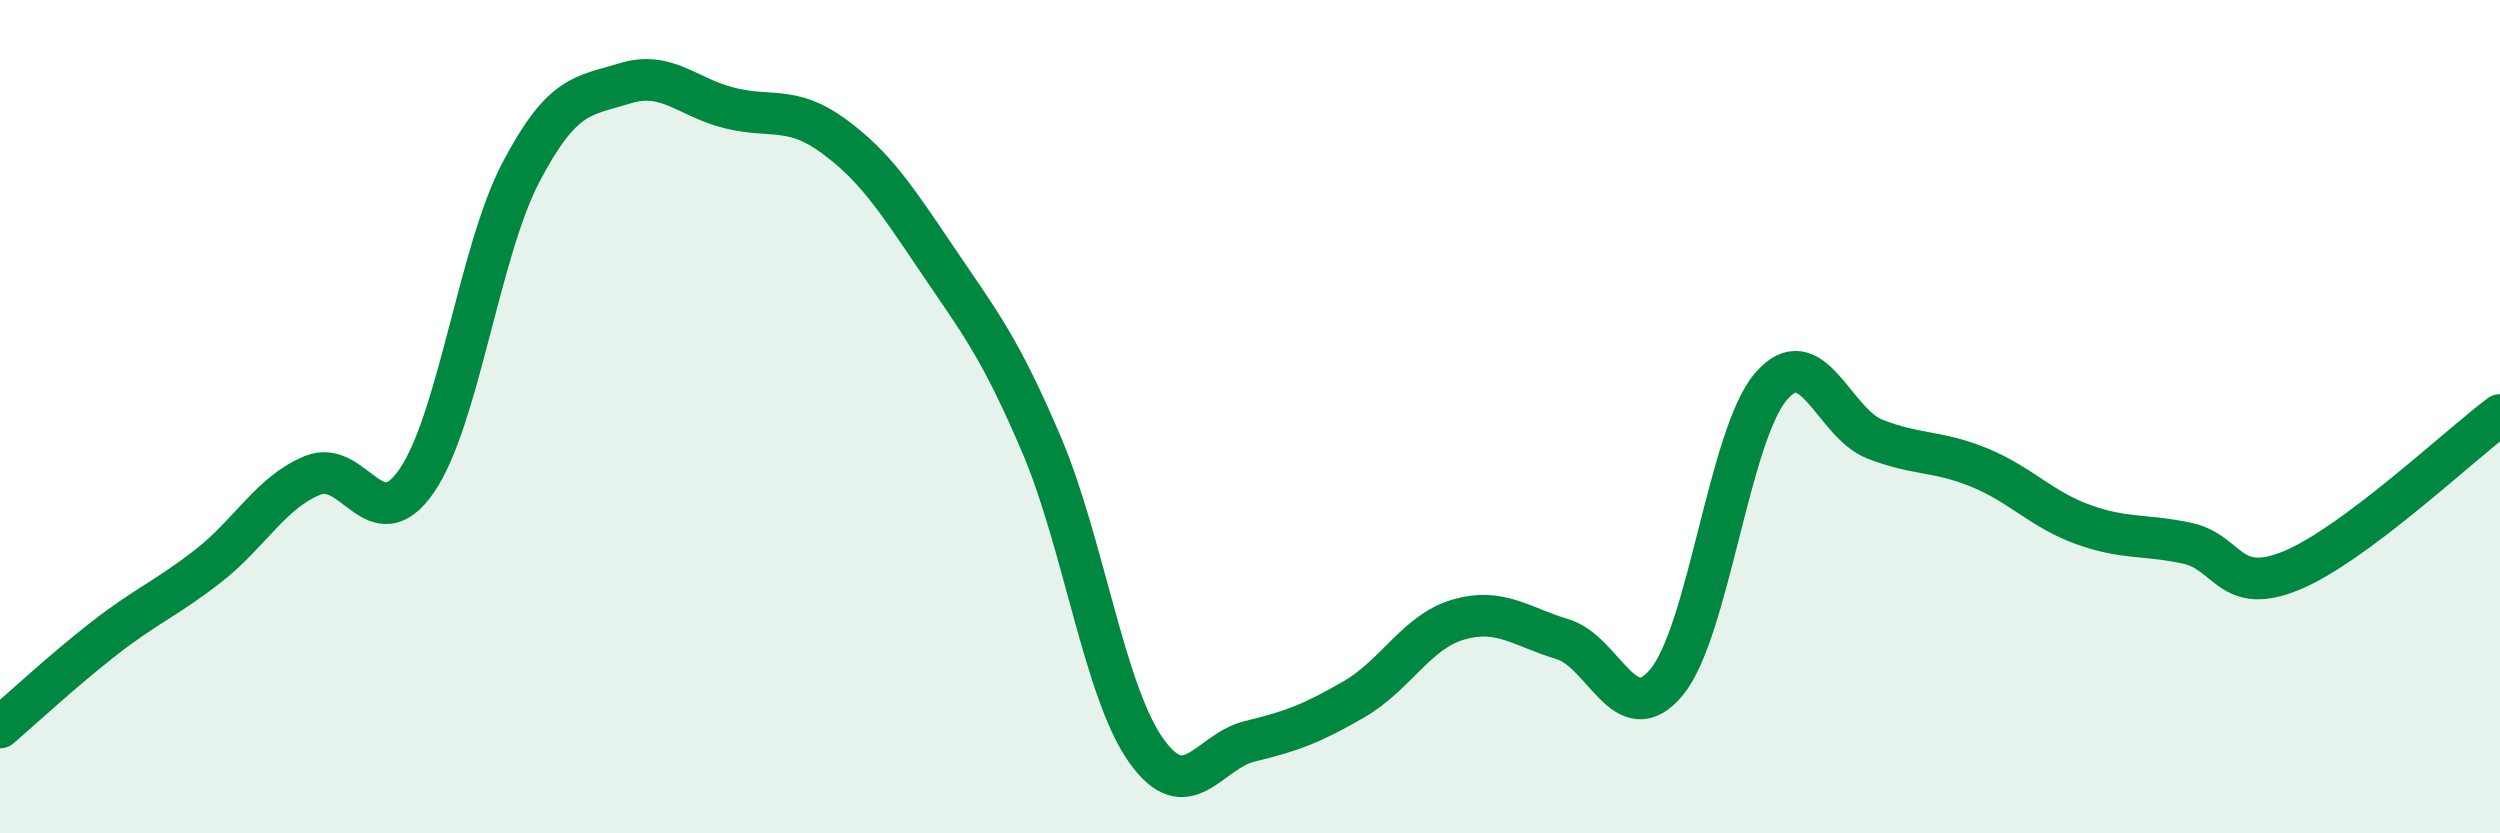 
    <svg width="60" height="20" viewBox="0 0 60 20" xmlns="http://www.w3.org/2000/svg">
      <path
        d="M 0,17.46 C 0.5,17.03 1.5,16.1 2.5,15.32 C 3.5,14.54 4,14.36 5,13.58 C 6,12.8 6.5,11.82 7.5,11.41 C 8.5,11 9,12.99 10,11.54 C 11,10.09 11.5,6.05 12.5,4.14 C 13.5,2.23 14,2.31 15,2 C 16,1.69 16.5,2.34 17.5,2.59 C 18.5,2.84 19,2.53 20,3.26 C 21,3.99 21.5,4.76 22.5,6.24 C 23.5,7.72 24,8.33 25,10.68 C 26,13.03 26.5,16.58 27.5,18 C 28.5,19.42 29,18.03 30,17.79 C 31,17.55 31.5,17.36 32.5,16.78 C 33.5,16.2 34,15.16 35,14.87 C 36,14.58 36.5,15.04 37.5,15.34 C 38.5,15.64 39,17.58 40,16.37 C 41,15.16 41.5,10.45 42.5,9.28 C 43.5,8.11 44,10.15 45,10.54 C 46,10.93 46.5,10.81 47.5,11.22 C 48.5,11.63 49,12.23 50,12.59 C 51,12.95 51.5,12.82 52.5,13.04 C 53.5,13.26 53.5,14.31 55,13.69 C 56.5,13.07 59,10.71 60,9.96L60 20L0 20Z"
        fill="#008740"
        opacity="0.1"
        stroke-linecap="round"
        stroke-linejoin="round"
      />
      <path
        d="M 0,17.46 C 0.5,17.03 1.5,16.1 2.5,15.32 C 3.5,14.54 4,14.36 5,13.58 C 6,12.8 6.5,11.82 7.5,11.41 C 8.5,11 9,12.99 10,11.54 C 11,10.09 11.5,6.05 12.5,4.14 C 13.5,2.23 14,2.31 15,2 C 16,1.69 16.5,2.34 17.5,2.59 C 18.5,2.84 19,2.53 20,3.26 C 21,3.99 21.5,4.76 22.5,6.24 C 23.5,7.72 24,8.33 25,10.68 C 26,13.03 26.5,16.58 27.5,18 C 28.5,19.42 29,18.03 30,17.79 C 31,17.55 31.5,17.36 32.5,16.78 C 33.5,16.2 34,15.16 35,14.87 C 36,14.58 36.5,15.04 37.5,15.34 C 38.5,15.64 39,17.58 40,16.37 C 41,15.16 41.5,10.45 42.5,9.28 C 43.5,8.11 44,10.15 45,10.54 C 46,10.93 46.5,10.81 47.5,11.22 C 48.5,11.63 49,12.23 50,12.59 C 51,12.95 51.5,12.82 52.5,13.04 C 53.5,13.26 53.5,14.31 55,13.69 C 56.5,13.07 59,10.71 60,9.96"
        stroke="#008740"
        stroke-width="1"
        fill="none"
        stroke-linecap="round"
        stroke-linejoin="round"
      />
    </svg>
  
